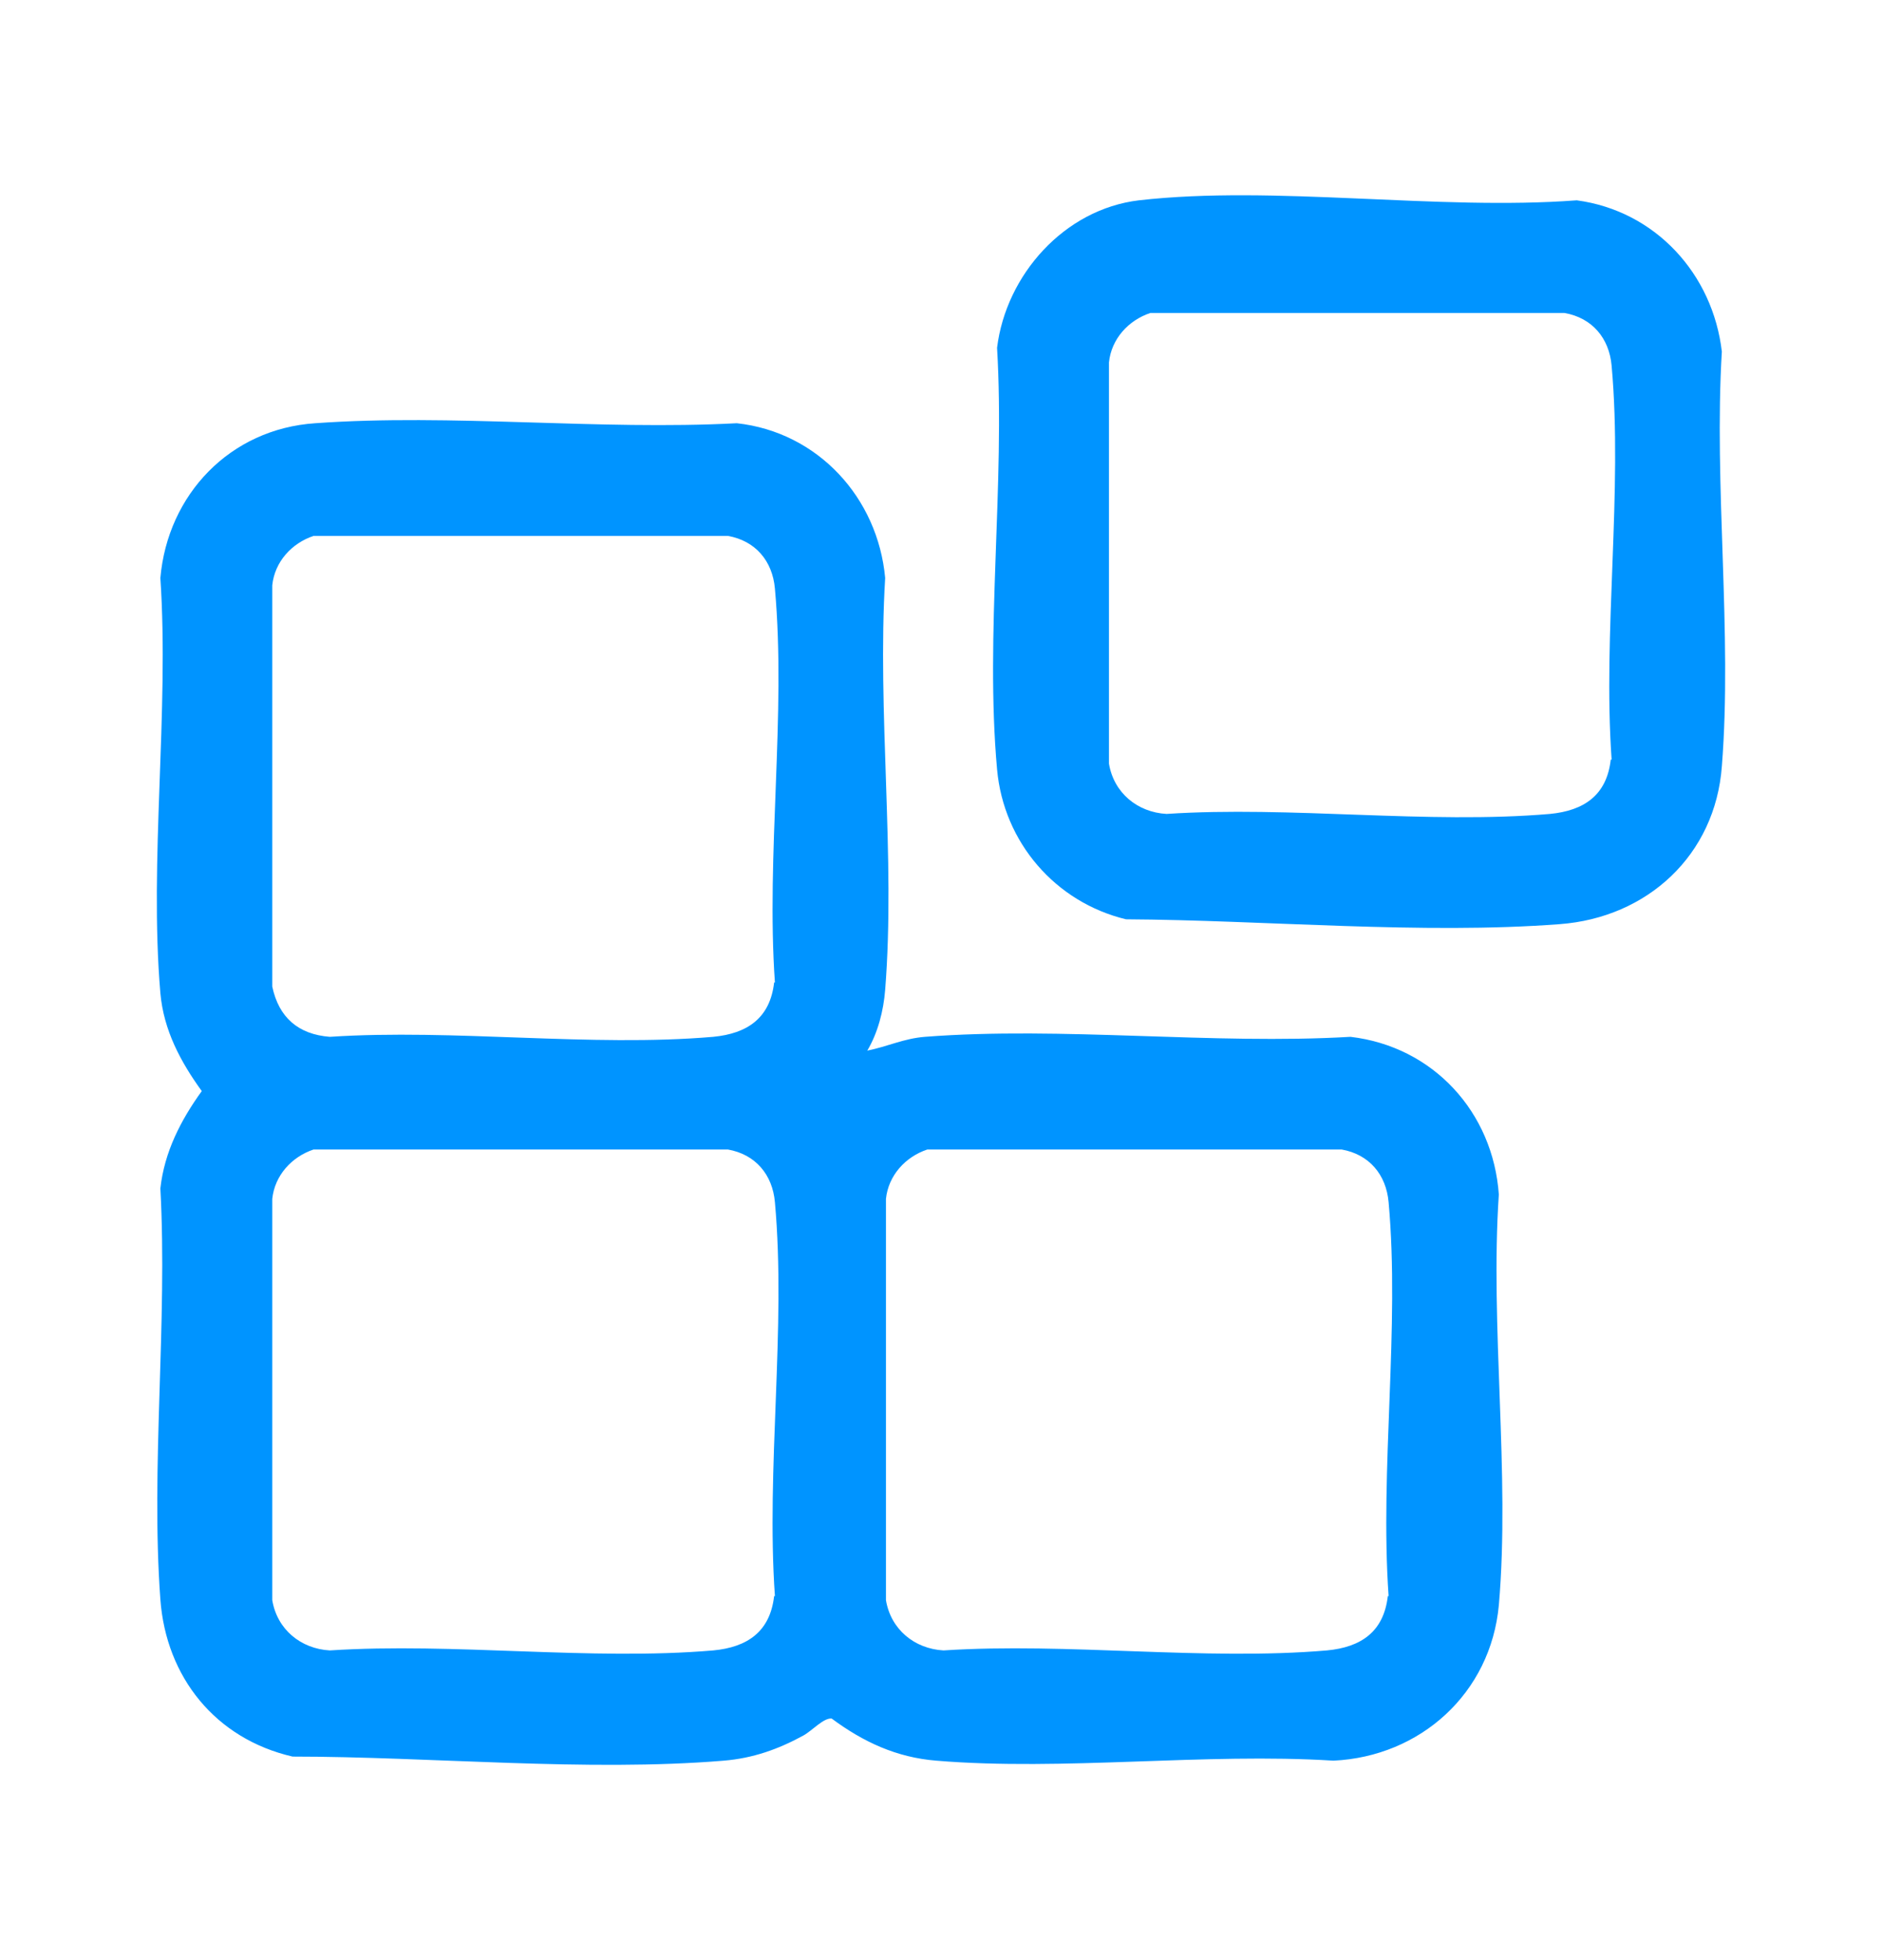 <?xml version="1.0" encoding="UTF-8"?>
<svg xmlns="http://www.w3.org/2000/svg" width="24" height="25" viewBox="0 0 24 25" fill="none">
  <path d="M19.114 15.24C19.042 14.185 18.277 13.348 17.222 13.224C15.465 13.327 13.542 13.089 11.795 13.224C11.526 13.245 11.319 13.348 11.06 13.4C11.195 13.172 11.267 12.893 11.288 12.624C11.422 10.939 11.185 9.078 11.288 7.372C11.195 6.349 10.43 5.511 9.396 5.398C7.638 5.491 5.757 5.273 4.02 5.398C2.934 5.47 2.138 6.307 2.045 7.372C2.159 9.078 1.901 10.97 2.045 12.666C2.087 13.141 2.304 13.544 2.573 13.916C2.304 14.289 2.097 14.692 2.045 15.157C2.138 16.873 1.921 18.703 2.045 20.399C2.118 21.391 2.748 22.177 3.731 22.404C5.488 22.404 7.483 22.601 9.231 22.456C9.603 22.425 9.923 22.311 10.244 22.136C10.357 22.074 10.502 21.908 10.606 21.919C11.009 22.218 11.433 22.415 11.939 22.456C13.562 22.591 15.361 22.353 17.005 22.456C18.111 22.404 19.011 21.598 19.114 20.471C19.259 18.796 19 16.915 19.114 15.229V15.24ZM9.872 20.357C9.82 20.812 9.53 21.009 9.096 21.05C7.535 21.184 5.788 20.947 4.206 21.05C3.834 21.029 3.534 20.781 3.472 20.409V15.291C3.503 14.992 3.72 14.754 3.999 14.661H9.282C9.634 14.723 9.851 14.981 9.882 15.333C10.027 16.935 9.768 18.734 9.882 20.357H9.872ZM9.872 12.531C9.82 12.986 9.53 13.182 9.096 13.224C7.535 13.358 5.788 13.12 4.206 13.224C3.803 13.193 3.555 12.976 3.472 12.583V7.465C3.503 7.165 3.72 6.928 3.999 6.835H9.282C9.634 6.897 9.851 7.155 9.882 7.507C10.027 9.109 9.768 10.908 9.882 12.531H9.872ZM17.698 20.357C17.646 20.812 17.357 21.009 16.922 21.05C15.361 21.184 13.614 20.947 12.032 21.05C11.66 21.029 11.36 20.781 11.298 20.409V15.291C11.329 14.992 11.546 14.754 11.826 14.661H17.109C17.46 14.723 17.677 14.981 17.708 15.333C17.853 16.935 17.595 18.734 17.708 20.357H17.698Z" fill="#0094FF"></path>
  <path d="M21.958 4.488C21.844 3.495 21.11 2.689 20.107 2.555C18.339 2.689 16.251 2.358 14.524 2.555C13.573 2.668 12.829 3.506 12.715 4.436C12.818 6.173 12.56 8.096 12.715 9.812C12.798 10.743 13.459 11.508 14.359 11.725C16.127 11.735 18.132 11.921 19.89 11.787C21.006 11.704 21.875 10.908 21.958 9.771C22.092 8.075 21.854 6.194 21.958 4.477V4.488ZM20.541 9.688C20.49 10.143 20.2 10.339 19.766 10.381C18.205 10.515 16.457 10.277 14.876 10.381C14.504 10.36 14.204 10.112 14.142 9.74V4.622C14.173 4.322 14.39 4.085 14.669 3.992H19.952C20.303 4.054 20.521 4.312 20.552 4.664C20.696 6.266 20.438 8.065 20.552 9.688H20.541Z" fill="#0094FF"></path>
</svg>
